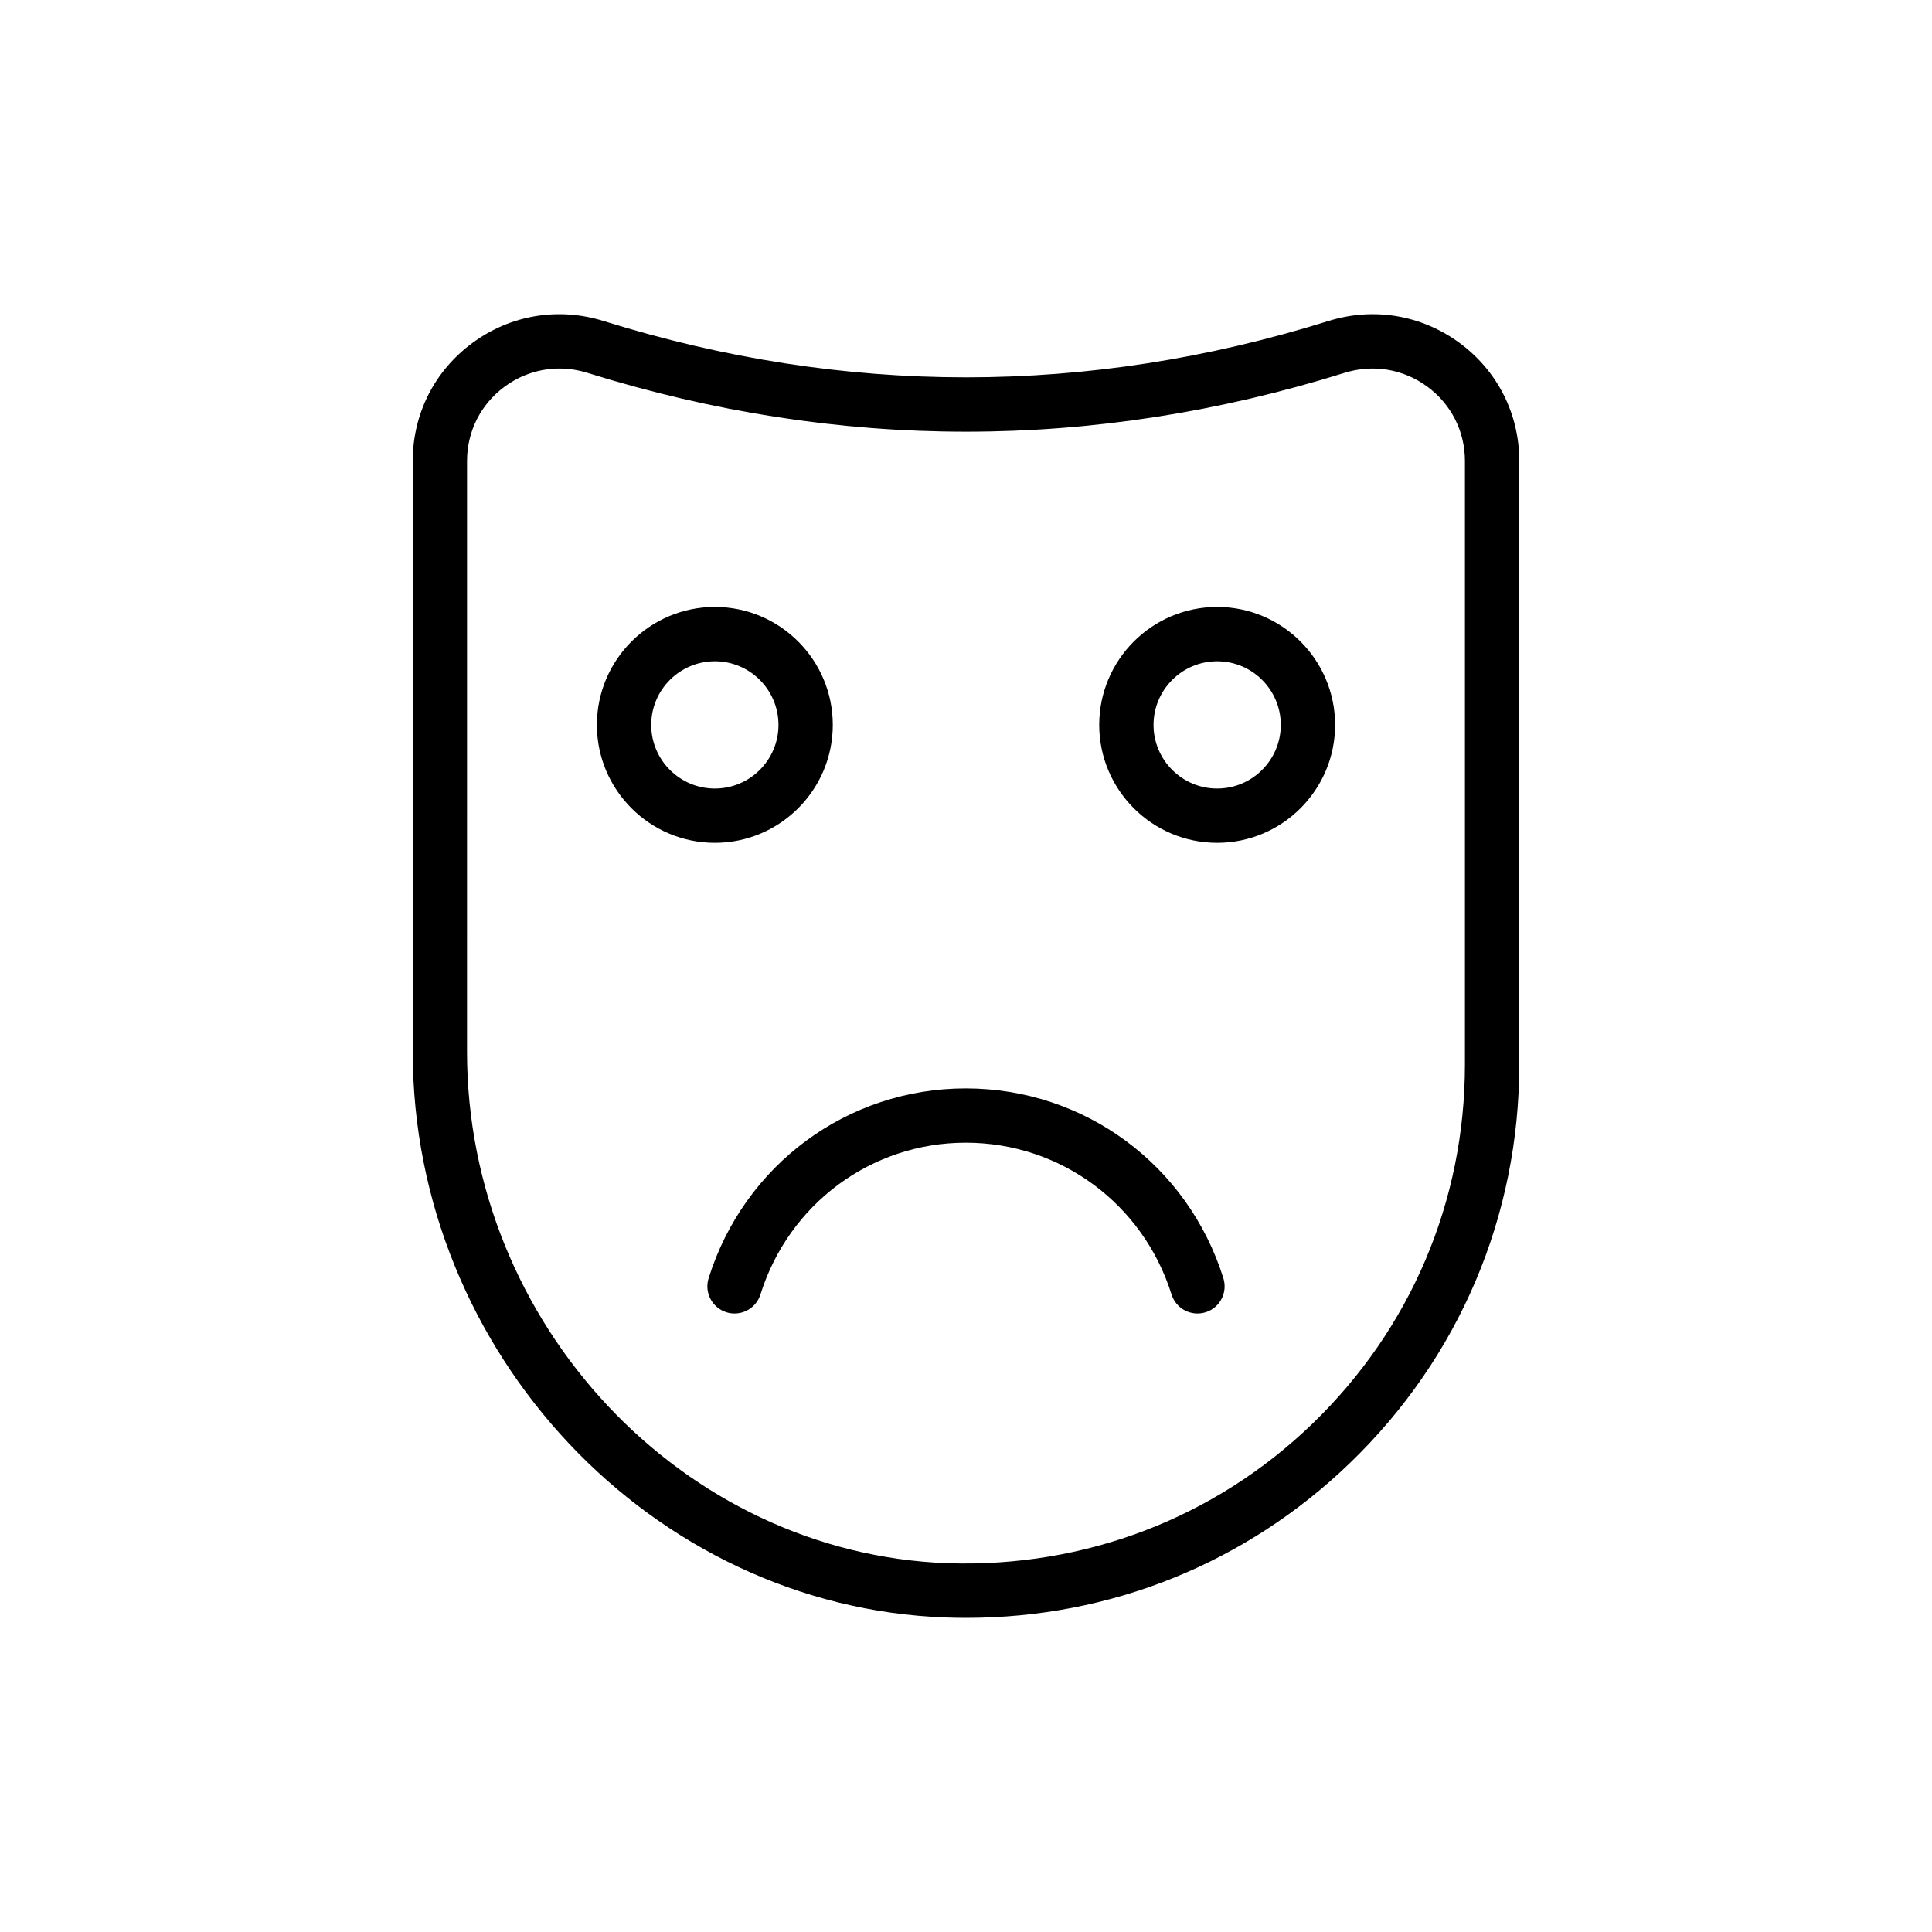 <?xml version="1.0" encoding="UTF-8"?>
<!-- Uploaded to: ICON Repo, www.svgrepo.com, Generator: ICON Repo Mixer Tools -->
<svg fill="#000000" width="800px" height="800px" version="1.1" viewBox="144 144 512 512" xmlns="http://www.w3.org/2000/svg">
 <g>
  <path d="m253.38 266.18v156.53c0 79.859 63.363 147.12 141.25 149.94 1.836 0.07 3.66 0.098 5.481 0.098 38.164 0 74.082-14.457 101.65-41.047 28.93-27.902 44.863-65.414 44.863-105.63v-159.89c0-12.496-5.769-23.906-15.836-31.305-10.105-7.426-22.785-9.547-34.762-5.797-63.715 19.898-128.34 19.891-192.05 0-11.992-3.746-24.672-1.633-34.762 5.797-10.066 7.394-15.836 18.805-15.836 31.305zm24.359-19.715c4.301-3.164 9.348-4.797 14.508-4.797 2.473 0 4.984 0.375 7.441 1.145 66.562 20.785 134.06 20.785 200.62 0 7.59-2.371 15.582-1.027 21.949 3.652 6.332 4.66 9.965 11.844 9.965 19.711v159.89c0 36.273-14.367 70.102-40.457 95.273-26.047 25.121-60.434 38.117-96.621 36.93-70.238-2.543-127.38-63.355-127.38-135.56l0.004-156.53c0-7.871 3.633-15.055 9.965-19.715z"/>
  <path d="m331.79 482.74c-1.188 3.789 0.922 7.828 4.715 9.02 0.719 0.227 1.441 0.332 2.152 0.332 3.066 0 5.902-1.969 6.867-5.047 7.543-24.051 29.414-40.219 54.414-40.219 25.07 0 46.984 16.164 54.535 40.227 1.188 3.781 5.199 5.891 9.023 4.711 3.789-1.188 5.898-5.231 4.711-9.023-9.445-30.09-36.879-50.305-68.27-50.305-31.324-0.004-58.715 20.211-68.148 50.305z"/>
  <path d="m466.56 367.36c17.234 0 31.258-14.023 31.258-31.258s-14.023-31.258-31.258-31.258-31.258 14.023-31.258 31.258c0.004 17.238 14.023 31.258 31.258 31.258zm0-48.117c9.301 0 16.863 7.562 16.863 16.863 0 9.297-7.562 16.863-16.863 16.863-9.297 0-16.863-7.562-16.863-16.863 0.004-9.301 7.566-16.863 16.863-16.863z"/>
  <path d="m333.44 367.36c17.234 0 31.258-14.023 31.258-31.258s-14.023-31.258-31.258-31.258-31.258 14.023-31.258 31.258c0 17.238 14.023 31.258 31.258 31.258zm0-48.117c9.301 0 16.863 7.562 16.863 16.863 0 9.297-7.562 16.863-16.863 16.863-9.297 0-16.863-7.562-16.863-16.863s7.566-16.863 16.863-16.863z"/>
 </g>
</svg>